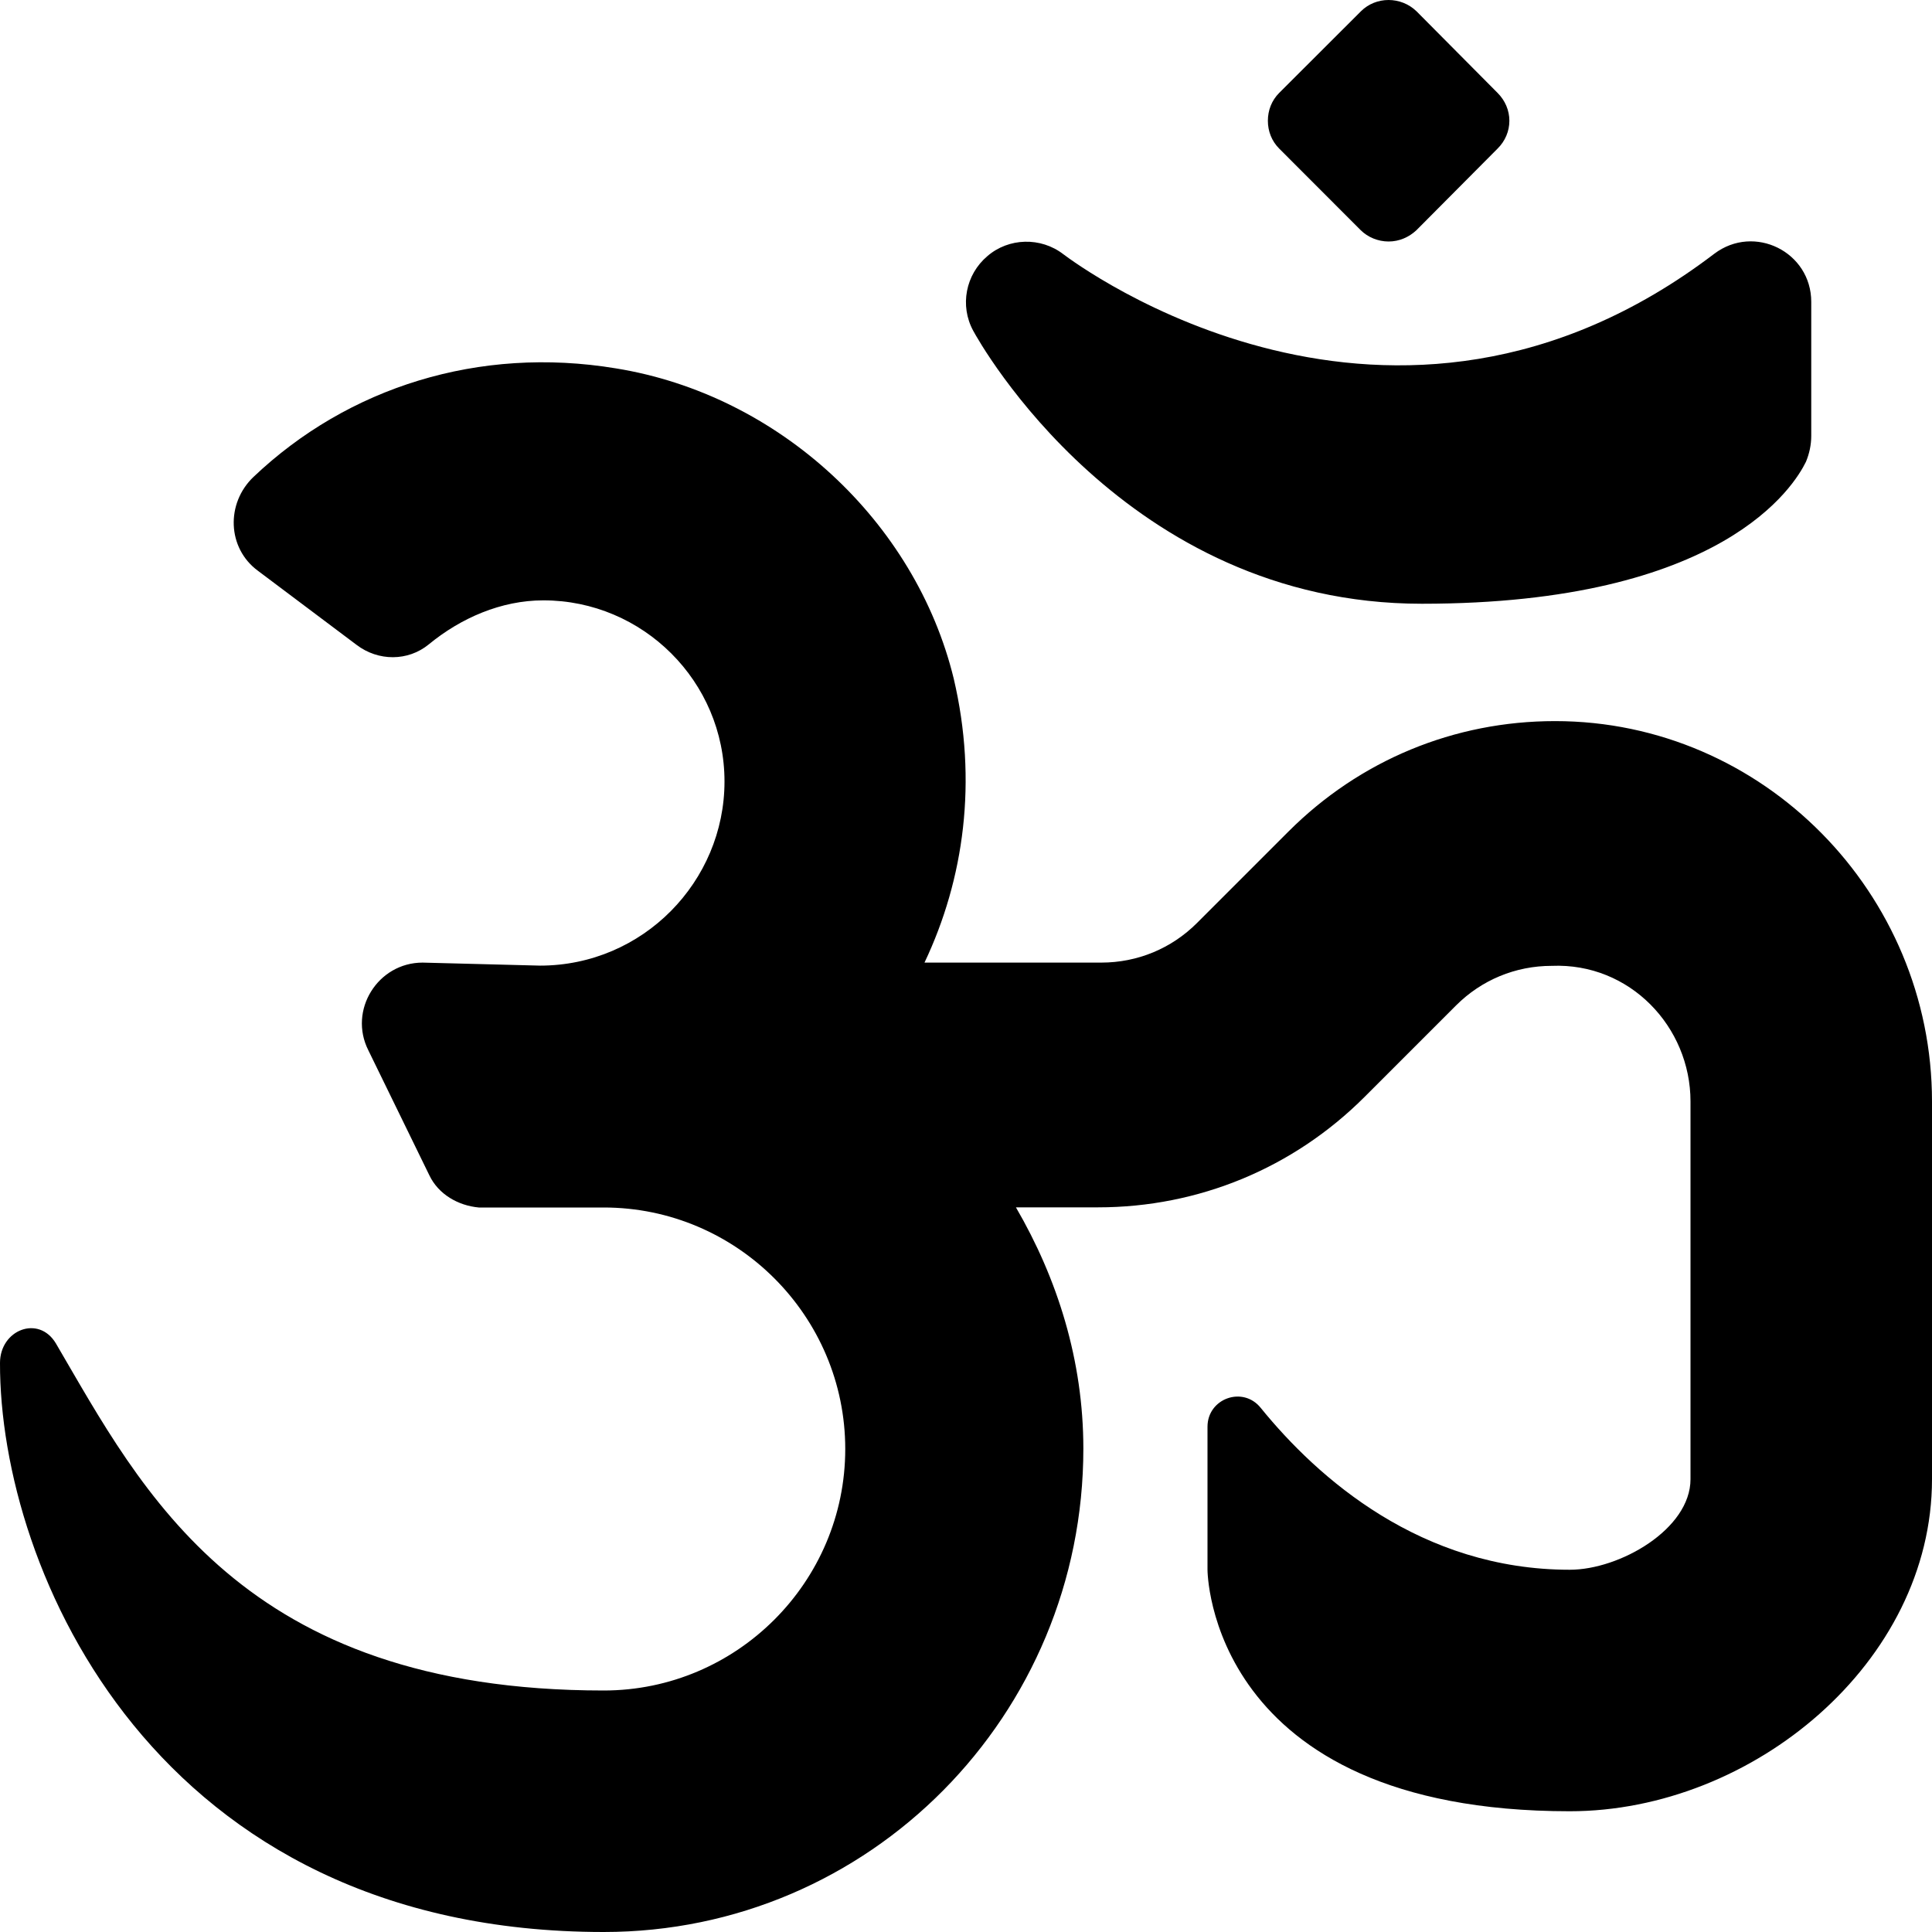 <svg xmlns="http://www.w3.org/2000/svg" viewBox="0 0 512 512"><!--! Font Awesome Free 6.1.2 by @fontawesome - https://fontawesome.com License - https://fontawesome.com/license/free (Icons: CC BY 4.0, Fonts: SIL OFL 1.1, Code: MIT License) Copyright 2022 Fonticons, Inc. --><path d="M360.6 61C362.5 62.88 365.2 64 368 64s5.375-1.125 7.375-3l21.5-21.62C398.9 37.38 400 34.75 400 32s-1.125-5.375-3.125-7.375L375.4 3c-4.125-4-10.75-4-14.75 0L339 24.62C337 26.62 336 29.25 336 32s1 5.375 3 7.375L360.6 61zM412.1 191.1c-26.75 0-51.75 10.38-70.63 29.25l-24.25 24.25c-6.75 6.75-15.75 10.5-25.37 10.5H245c10.5-22.12 14.12-48.12 7.75-75.25C242.6 138.2 206.4 104.6 163.2 97.62c-36.25-6-71 5-96 28.75c-7.375 7-7 18.87 1.125 24.87L94.5 170.9c5.75 4.375 13.62 4.375 19.12-.125C122.1 163.8 132.8 159.1 144 159.1c26.38 0 48 21.5 48 48S170.4 255.9 143.1 255.9L112 255.1c-11.88 0-19.75 12.63-14.38 23.25L113.8 311.5C116.2 316.5 121.4 319.5 126.9 320H160c35.25 0 64 28.75 64 64s-28.75 64-64 64c-96.12 0-122.4-53.1-145.2-92C10.25 348.4 0 352.4 0 361.2C-.125 416 41.12 512 160 512c70.5 0 127.1-57.44 127.1-128.1c0-23.38-6.874-45.06-17.87-63.94h21.75c26.62 0 51.75-10.38 70.63-29.25l24.25-24.25c6.75-6.75 15.75-10.5 25.37-10.5C431.9 255.1 448 272.1 448 291.9V392c0 13.25-18.75 24-32 24c-39.38 0-66.75-24.25-81.88-42.88C329.4 367.2 320 370.6 320 378.1V416c0 0 0 64 96 64c48.5 0 96-39.5 96-88V291.9C512 236.8 467.3 191.1 412.1 191.1zM454.3 67.25c-85.5 65.13-169 2.751-172.5 .125c-6-4.625-14.5-4.375-20.13 .5C255.9 72.75 254.3 81 257.9 87.63C259.5 90.63 298.2 160 376.8 160c79.88 0 98.75-31.38 101.8-37.63C479.5 120.2 480 117.9 480 115.5V80C480 66.75 464.9 59.25 454.3 67.25z"/></svg>